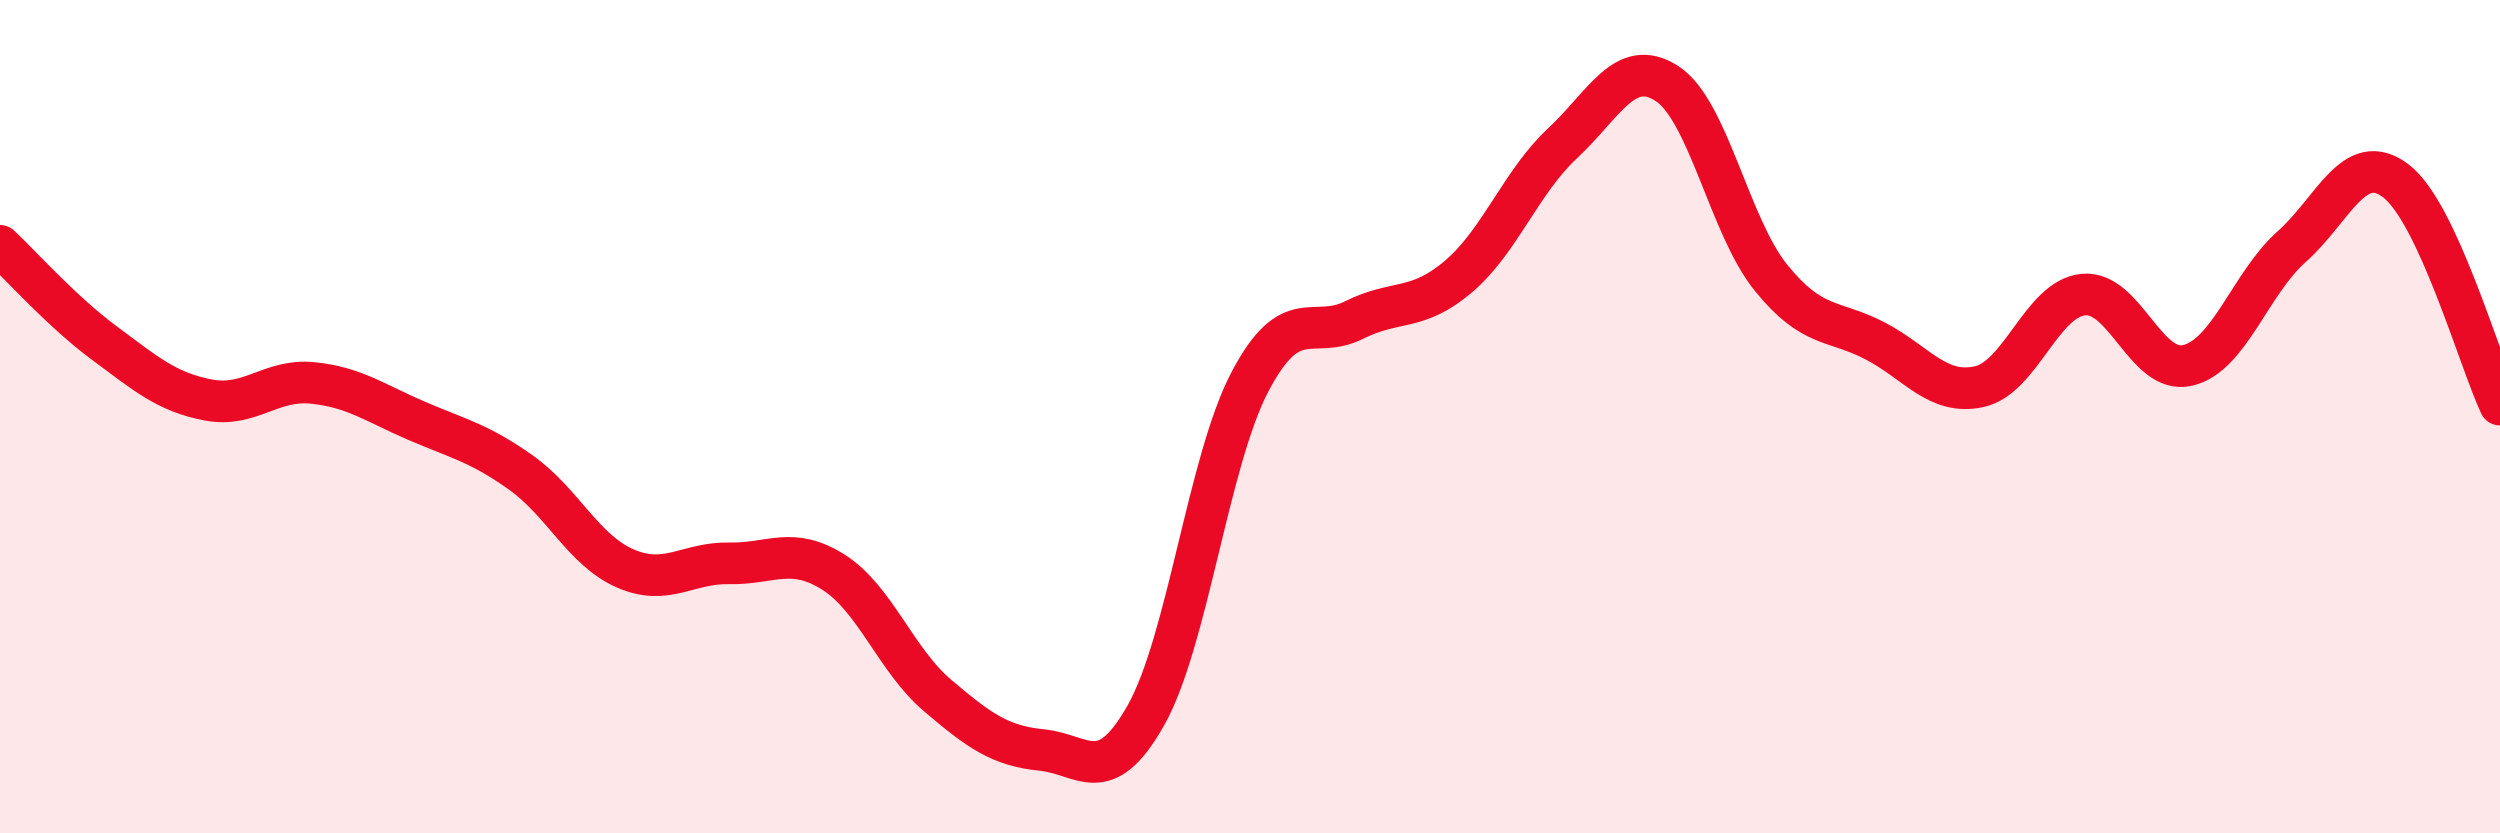 
    <svg width="60" height="20" viewBox="0 0 60 20" xmlns="http://www.w3.org/2000/svg">
      <path
        d="M 0,5.9 C 0.5,6.37 1.5,7.49 2.5,8.23 C 3.5,8.97 4,9.41 5,9.6 C 6,9.79 6.5,9.09 7.5,9.19 C 8.5,9.29 9,9.67 10,10.1 C 11,10.53 11.5,10.63 12.5,11.34 C 13.5,12.05 14,13.2 15,13.64 C 16,14.08 16.5,13.5 17.5,13.52 C 18.5,13.54 19,13.1 20,13.73 C 21,14.36 21.5,15.84 22.5,16.69 C 23.5,17.54 24,17.9 25,18 C 26,18.1 26.5,18.94 27.5,17.17 C 28.5,15.4 29,11.06 30,9.16 C 31,7.26 31.5,8.18 32.5,7.68 C 33.5,7.18 34,7.49 35,6.64 C 36,5.79 36.5,4.37 37.5,3.44 C 38.5,2.51 39,1.36 40,2 C 41,2.64 41.5,5.42 42.5,6.66 C 43.5,7.9 44,7.66 45,8.18 C 46,8.7 46.5,9.5 47.5,9.28 C 48.5,9.06 49,7.17 50,7.07 C 51,6.97 51.5,9 52.5,8.77 C 53.5,8.54 54,6.81 55,5.92 C 56,5.03 56.5,3.58 57.5,4.34 C 58.5,5.1 59.5,8.64 60,9.71L60 20L0 20Z"
        fill="#EB0A25"
        opacity="0.1"
        stroke-linecap="round"
        stroke-linejoin="round"
      />
      <path
        d="M 0,5.9 C 0.5,6.37 1.5,7.49 2.5,8.23 C 3.5,8.97 4,9.41 5,9.6 C 6,9.79 6.5,9.09 7.5,9.19 C 8.5,9.29 9,9.67 10,10.1 C 11,10.53 11.5,10.63 12.5,11.34 C 13.5,12.05 14,13.2 15,13.64 C 16,14.08 16.5,13.5 17.5,13.52 C 18.5,13.54 19,13.1 20,13.73 C 21,14.36 21.5,15.84 22.5,16.69 C 23.5,17.54 24,17.9 25,18 C 26,18.1 26.5,18.94 27.5,17.17 C 28.5,15.4 29,11.06 30,9.16 C 31,7.26 31.5,8.18 32.5,7.68 C 33.5,7.18 34,7.49 35,6.64 C 36,5.79 36.5,4.37 37.5,3.44 C 38.5,2.51 39,1.36 40,2 C 41,2.64 41.5,5.42 42.5,6.66 C 43.5,7.9 44,7.66 45,8.18 C 46,8.7 46.5,9.5 47.5,9.28 C 48.5,9.06 49,7.17 50,7.07 C 51,6.97 51.5,9 52.5,8.77 C 53.5,8.54 54,6.81 55,5.92 C 56,5.03 56.5,3.58 57.5,4.34 C 58.5,5.1 59.5,8.64 60,9.71"
        stroke="#EB0A25"
        stroke-width="1"
        fill="none"
        stroke-linecap="round"
        stroke-linejoin="round"
      />
    </svg>
  